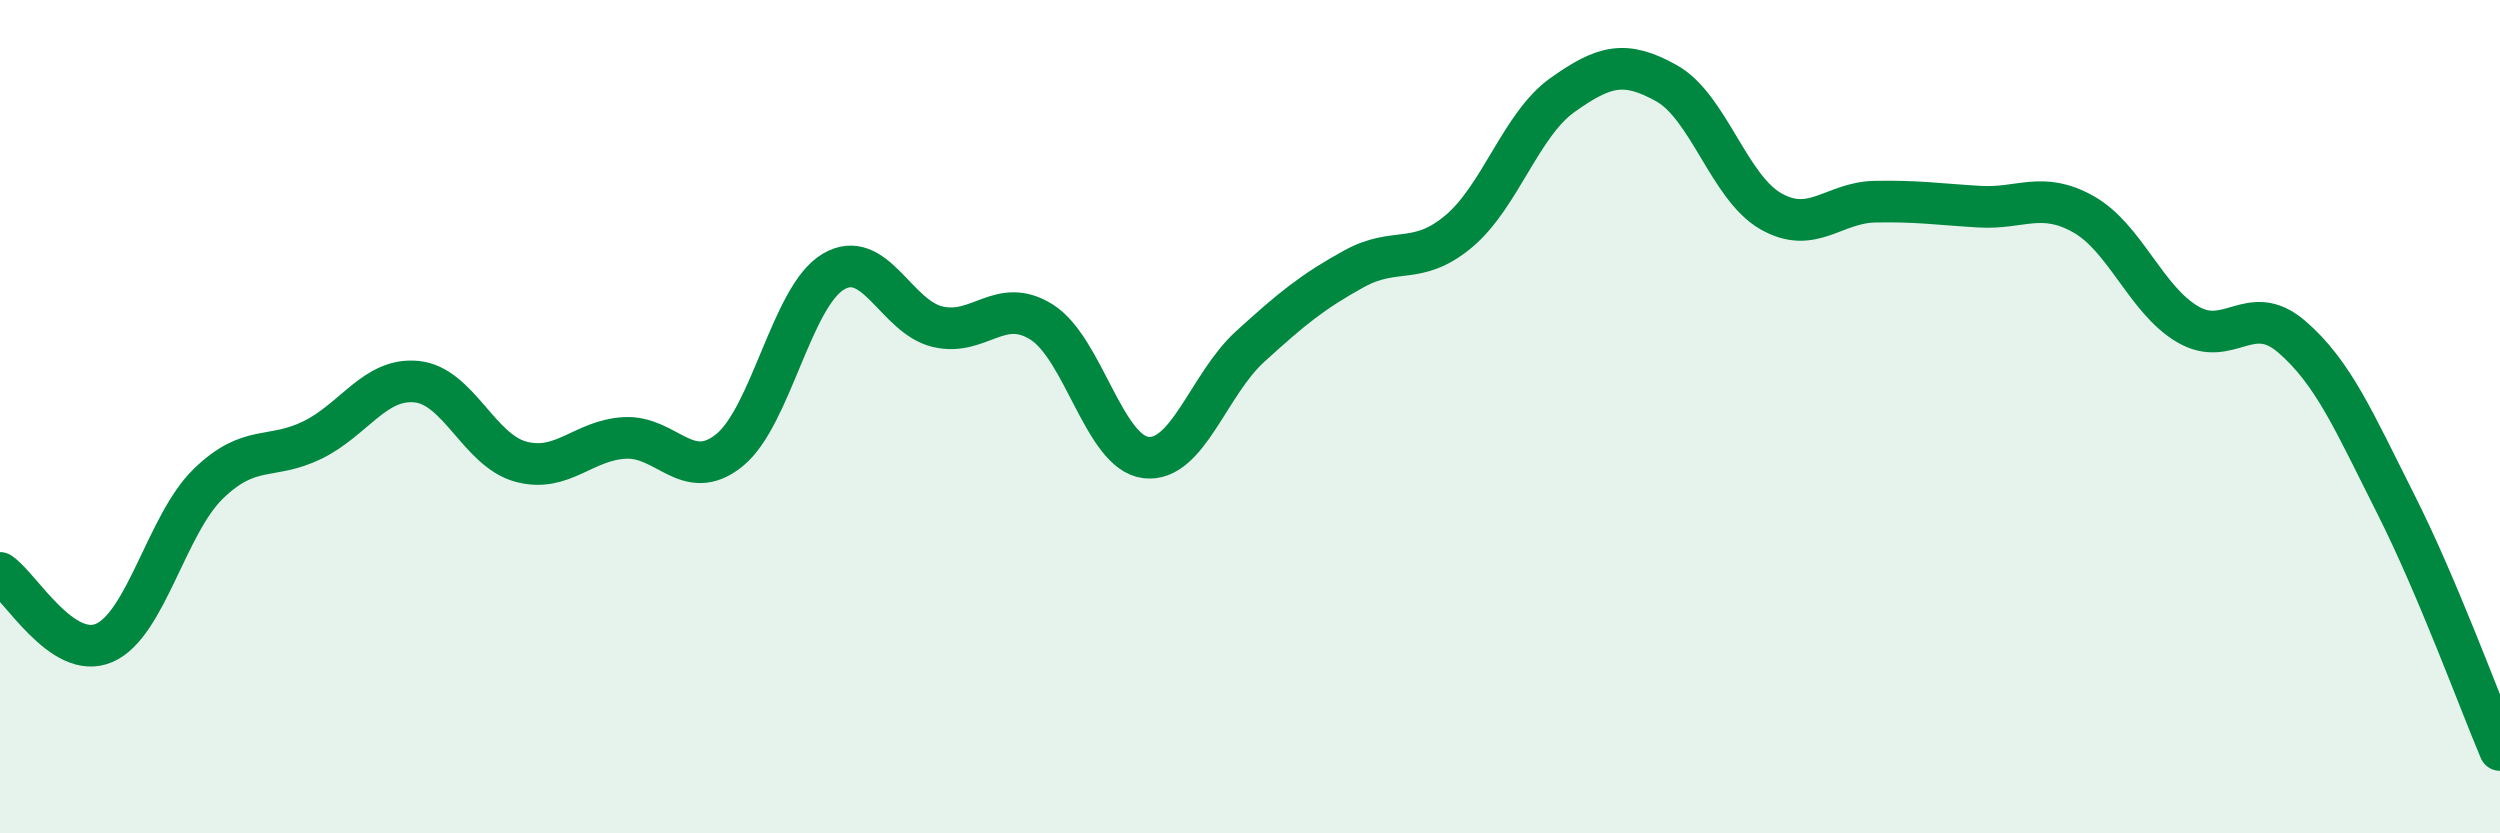 
    <svg width="60" height="20" viewBox="0 0 60 20" xmlns="http://www.w3.org/2000/svg">
      <path
        d="M 0,13.75 C 0.5,14.09 1.5,15.86 2.5,15.43 C 3.5,15 4,12.58 5,11.61 C 6,10.64 6.5,11.05 7.5,10.56 C 8.5,10.07 9,9.06 10,9.16 C 11,9.26 11.5,10.81 12.5,11.08 C 13.5,11.35 14,10.56 15,10.51 C 16,10.46 16.5,11.61 17.5,10.81 C 18.5,10.01 19,7.11 20,6.52 C 21,5.93 21.5,7.6 22.5,7.84 C 23.5,8.08 24,7.1 25,7.73 C 26,8.36 26.5,10.86 27.5,10.98 C 28.5,11.1 29,9.23 30,8.32 C 31,7.41 31.5,7 32.5,6.45 C 33.5,5.9 34,6.39 35,5.56 C 36,4.73 36.5,2.99 37.5,2.28 C 38.5,1.57 39,1.44 40,2 C 41,2.56 41.5,4.5 42.5,5.07 C 43.5,5.64 44,4.86 45,4.84 C 46,4.82 46.5,4.9 47.5,4.96 C 48.5,5.02 49,4.58 50,5.14 C 51,5.7 51.5,7.19 52.5,7.78 C 53.5,8.37 54,7.22 55,8.08 C 56,8.94 56.5,10.12 57.5,12.1 C 58.5,14.08 59.5,16.82 60,18L60 20L0 20Z"
        fill="#008740"
        opacity="0.1"
        stroke-linecap="round"
        stroke-linejoin="round"
      />
      <path
        d="M 0,13.75 C 0.5,14.09 1.5,15.86 2.5,15.43 C 3.5,15 4,12.58 5,11.61 C 6,10.64 6.5,11.05 7.5,10.56 C 8.5,10.07 9,9.06 10,9.16 C 11,9.26 11.5,10.81 12.5,11.08 C 13.5,11.35 14,10.56 15,10.51 C 16,10.46 16.5,11.61 17.5,10.81 C 18.5,10.01 19,7.11 20,6.52 C 21,5.93 21.5,7.6 22.5,7.84 C 23.5,8.08 24,7.1 25,7.73 C 26,8.36 26.5,10.86 27.5,10.98 C 28.5,11.1 29,9.23 30,8.32 C 31,7.41 31.5,7 32.5,6.45 C 33.5,5.9 34,6.39 35,5.56 C 36,4.73 36.5,2.99 37.5,2.28 C 38.5,1.57 39,1.44 40,2 C 41,2.56 41.5,4.5 42.5,5.07 C 43.5,5.64 44,4.86 45,4.84 C 46,4.82 46.5,4.9 47.5,4.96 C 48.5,5.02 49,4.58 50,5.14 C 51,5.7 51.5,7.19 52.5,7.78 C 53.5,8.37 54,7.22 55,8.08 C 56,8.94 56.5,10.12 57.5,12.1 C 58.5,14.08 59.5,16.82 60,18"
        stroke="#008740"
        stroke-width="1"
        fill="none"
        stroke-linecap="round"
        stroke-linejoin="round"
      />
    </svg>
  